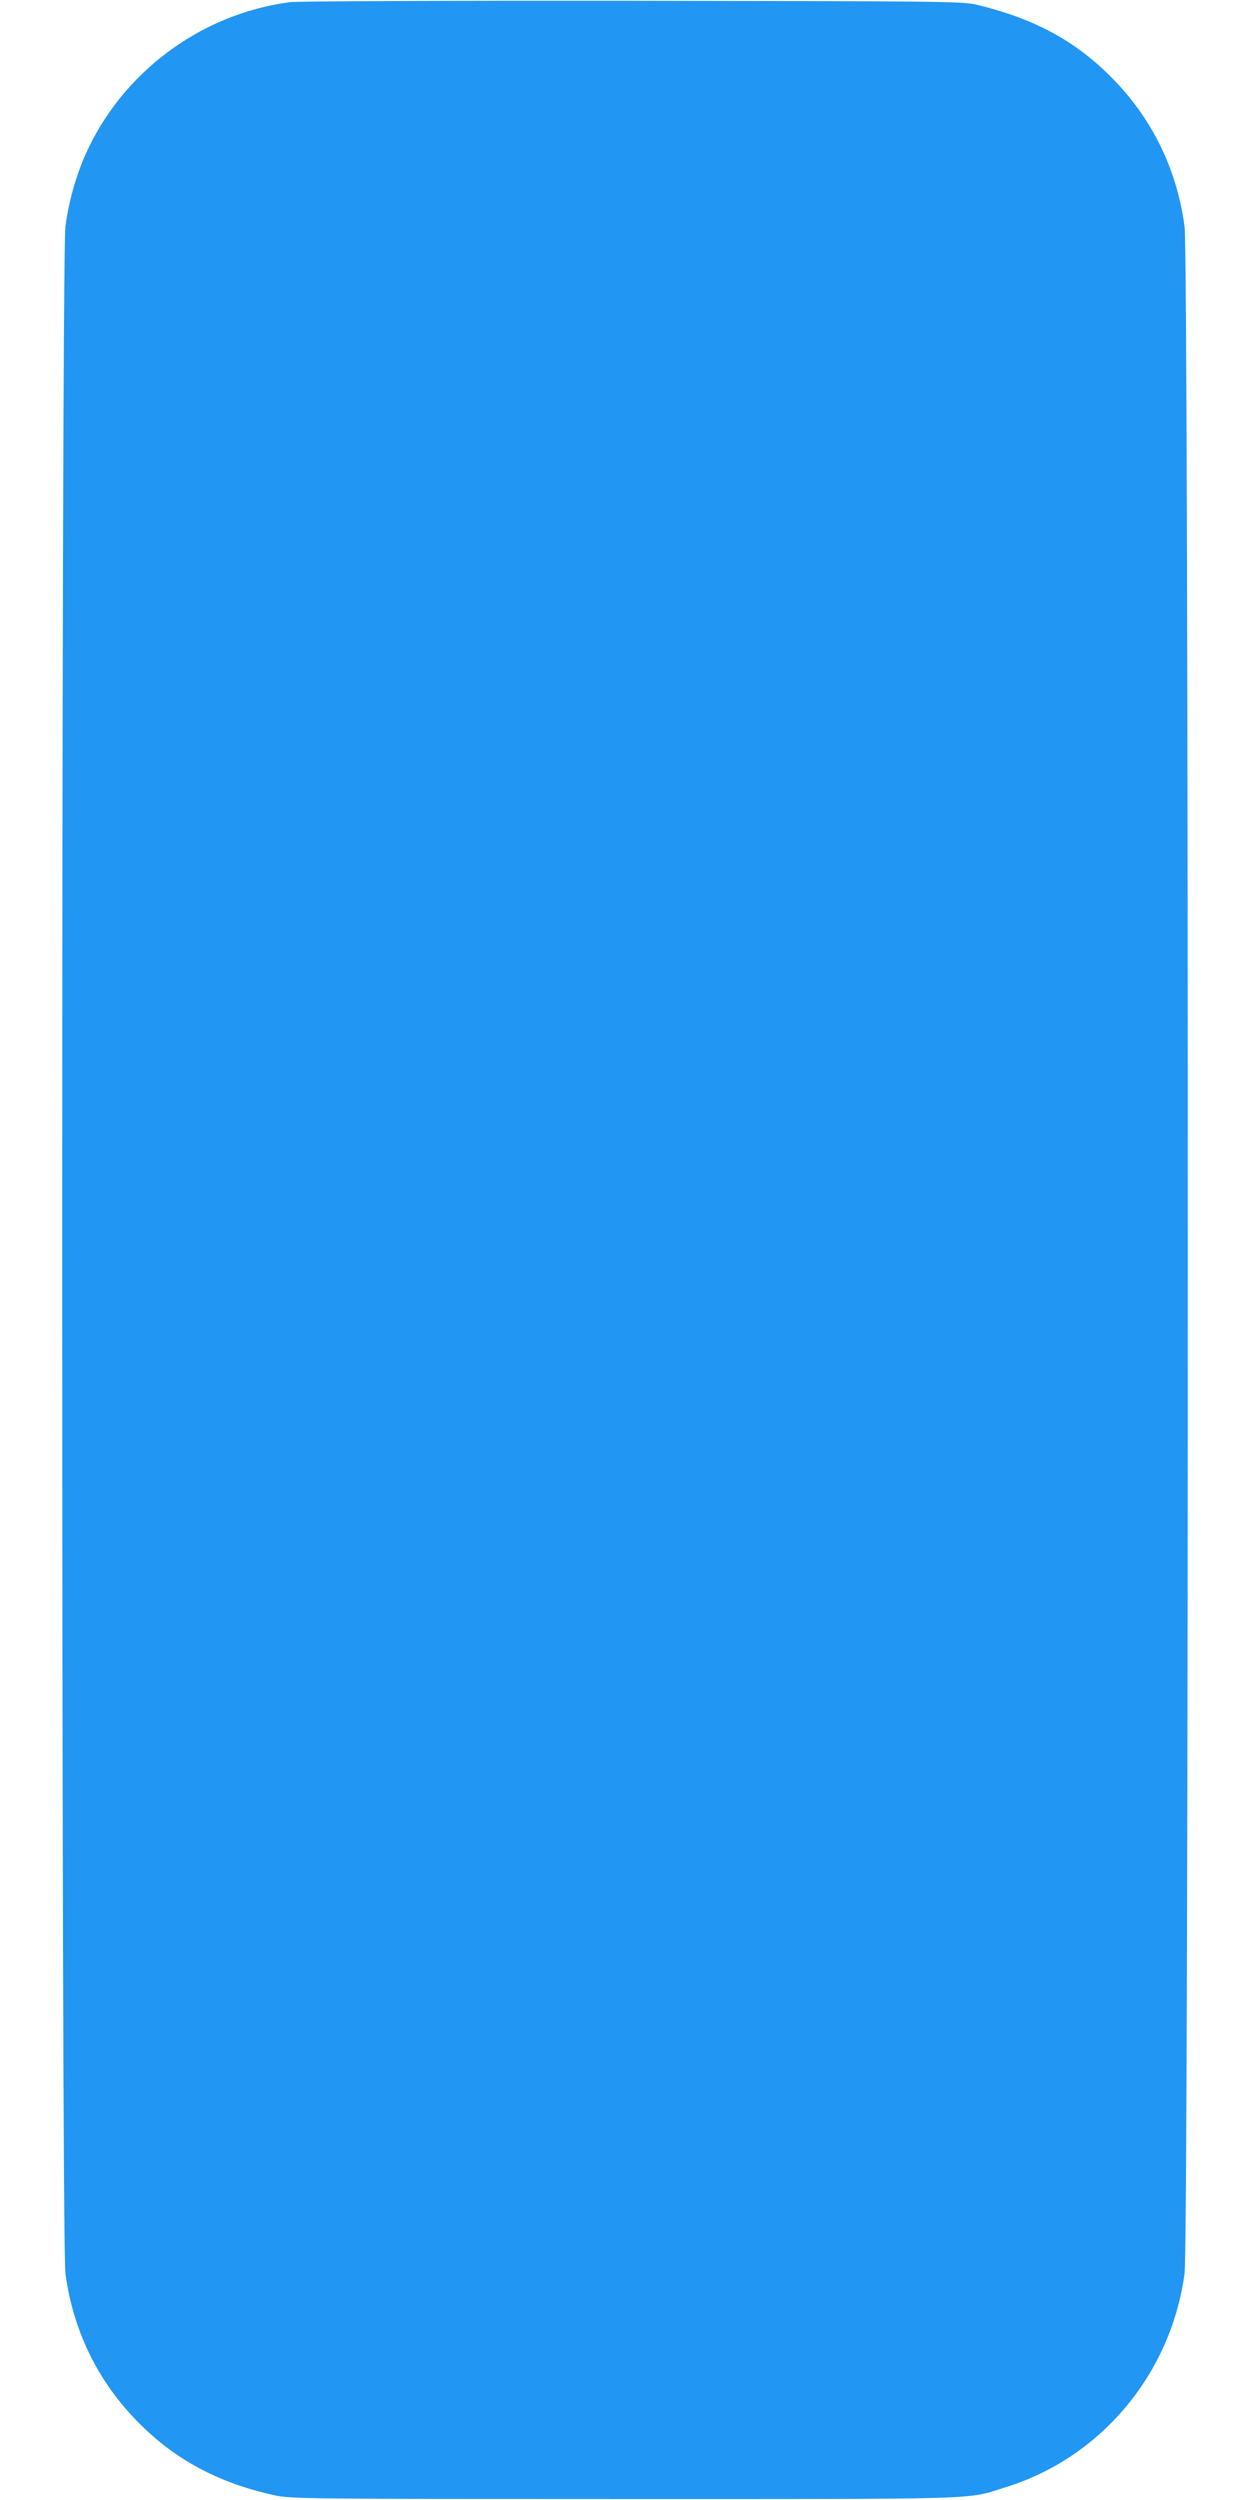 <?xml version="1.0" standalone="no"?>
<!DOCTYPE svg PUBLIC "-//W3C//DTD SVG 20010904//EN"
 "http://www.w3.org/TR/2001/REC-SVG-20010904/DTD/svg10.dtd">
<svg version="1.0" xmlns="http://www.w3.org/2000/svg"
 width="640pt" height="1280pt" viewBox="0 0 640 1280"
 preserveAspectRatio="xMidYMid meet">
<g transform="translate(0,1280) scale(0.1,-0.1)"
fill="#2196f3" stroke="none">
<path d="M1485 12789 c-459 -60 -863 -362 -1049 -784 -49 -112 -85 -241 -101
-365 -22 -158 -22 -10322 0 -10480 41 -307 178 -577 401 -790 183 -176 401
-288 675 -347 79 -17 183 -18 1789 -18 1883 0 1743 -4 1954 62 485 152 842
580 911 1093 22 158 22 10322 0 10480 -41 307 -178 577 -401 790 -179 172
-384 279 -664 346 -71 17 -176 18 -1760 20 -959 1 -1715 -2 -1755 -7z"/>
</g>
</svg>
